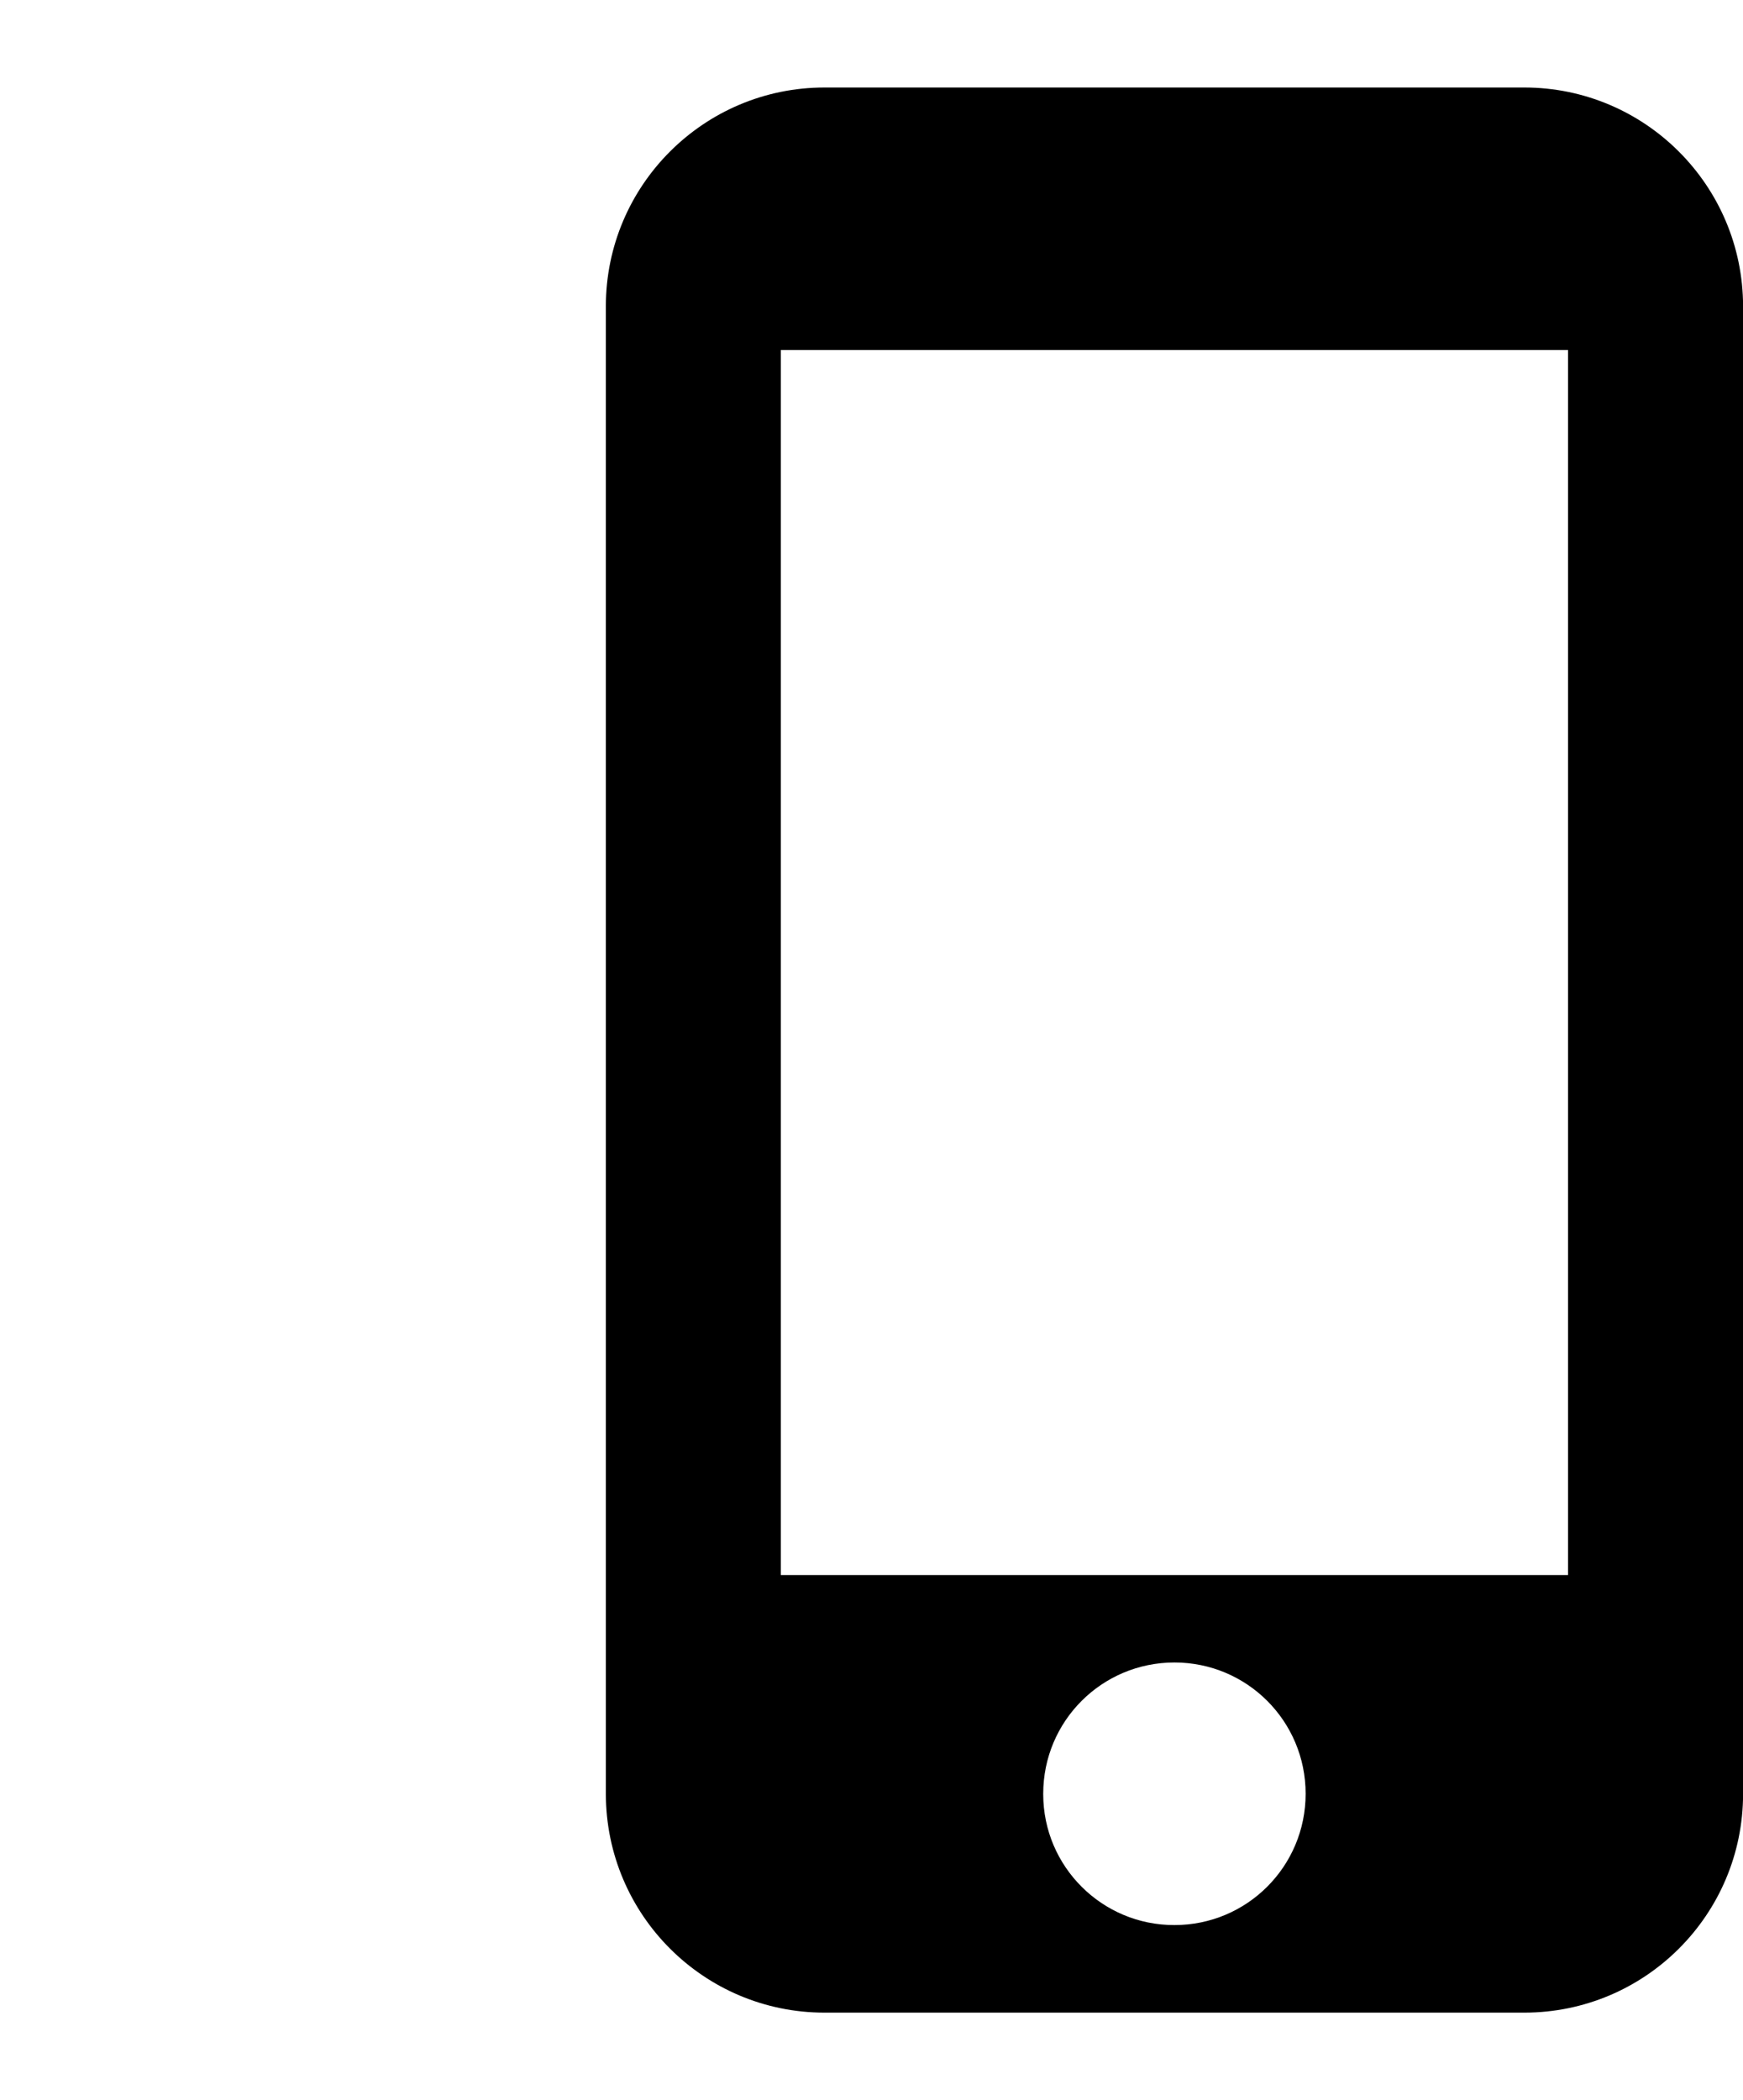 <?xml version="1.0" encoding="utf-8"?>
<!-- Generator: Adobe Illustrator 16.0.0, SVG Export Plug-In . SVG Version: 6.00 Build 0)  -->
<!DOCTYPE svg PUBLIC "-//W3C//DTD SVG 1.1//EN" "http://www.w3.org/Graphics/SVG/1.1/DTD/svg11.dtd">
<svg version="1.1" id="Layer_1" xmlns="http://www.w3.org/2000/svg" xmlns:xlink="http://www.w3.org/1999/xlink" x="0px" y="0px"
	 width="22.417px" height="27px" viewBox="-2.167 0 22.417 27" enable-background="new -2.167 0 22.417 27" xml:space="preserve">
<g>
	<path d="M17.438,1.125h-9c-1.553,0-2.813,1.26-2.813,2.813v19.125c0.001,1.554,1.26,2.813,2.813,2.813h9
		c1.554-0.001,2.813-1.26,2.813-2.813V3.938C20.249,2.385,18.99,1.126,17.438,1.125L17.438,1.125z M12.938,24.75
		c-0.931,0.002-1.687-0.752-1.688-1.682c0-0.002,0-0.004,0-0.006c0-0.934,0.754-1.688,1.688-1.688c0.933,0,1.687,0.754,1.687,1.688
		S13.871,24.75,12.938,24.75L12.938,24.75z M18,20.25H7.875V4.5H18V20.25z"/>
	<path fill="none" d="M0,0h27v27H0V0z"/>
</g>
</svg>
